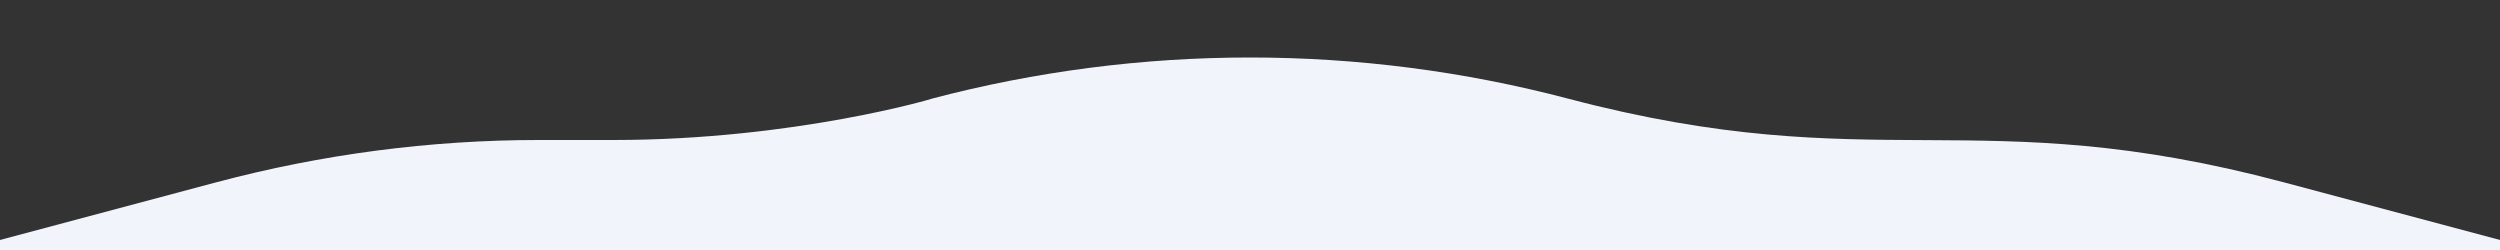 <?xml version="1.0" encoding="UTF-8"?>
<svg id="Layer_1" xmlns="http://www.w3.org/2000/svg" version="1.1" viewBox="0 0 1000 100">
  <rect x="0" y="0" width="1000" height="100" fill="#333333" stroke="none"/>
  <!-- Generator: Adobe Illustrator 29.3.1, SVG Export Plug-In . SVG Version: 2.1.0 Build 151)  -->
  <defs>
    <style>
      .st0 {
        fill: #f1f5fb;
      }
    </style>
  </defs>
  <path class="st0" d="M0,100h1000v-4l-86.6-23.1c-123.1-32.8-162.8-1-286-33.4-83.5-22-171.3-22-254.8,0,2.5-.6-54.3,16.5-127.3,16.5h-29.7c-43.5,0-86.9,5.7-129,16.9L0,96v4Z"/>
</svg>